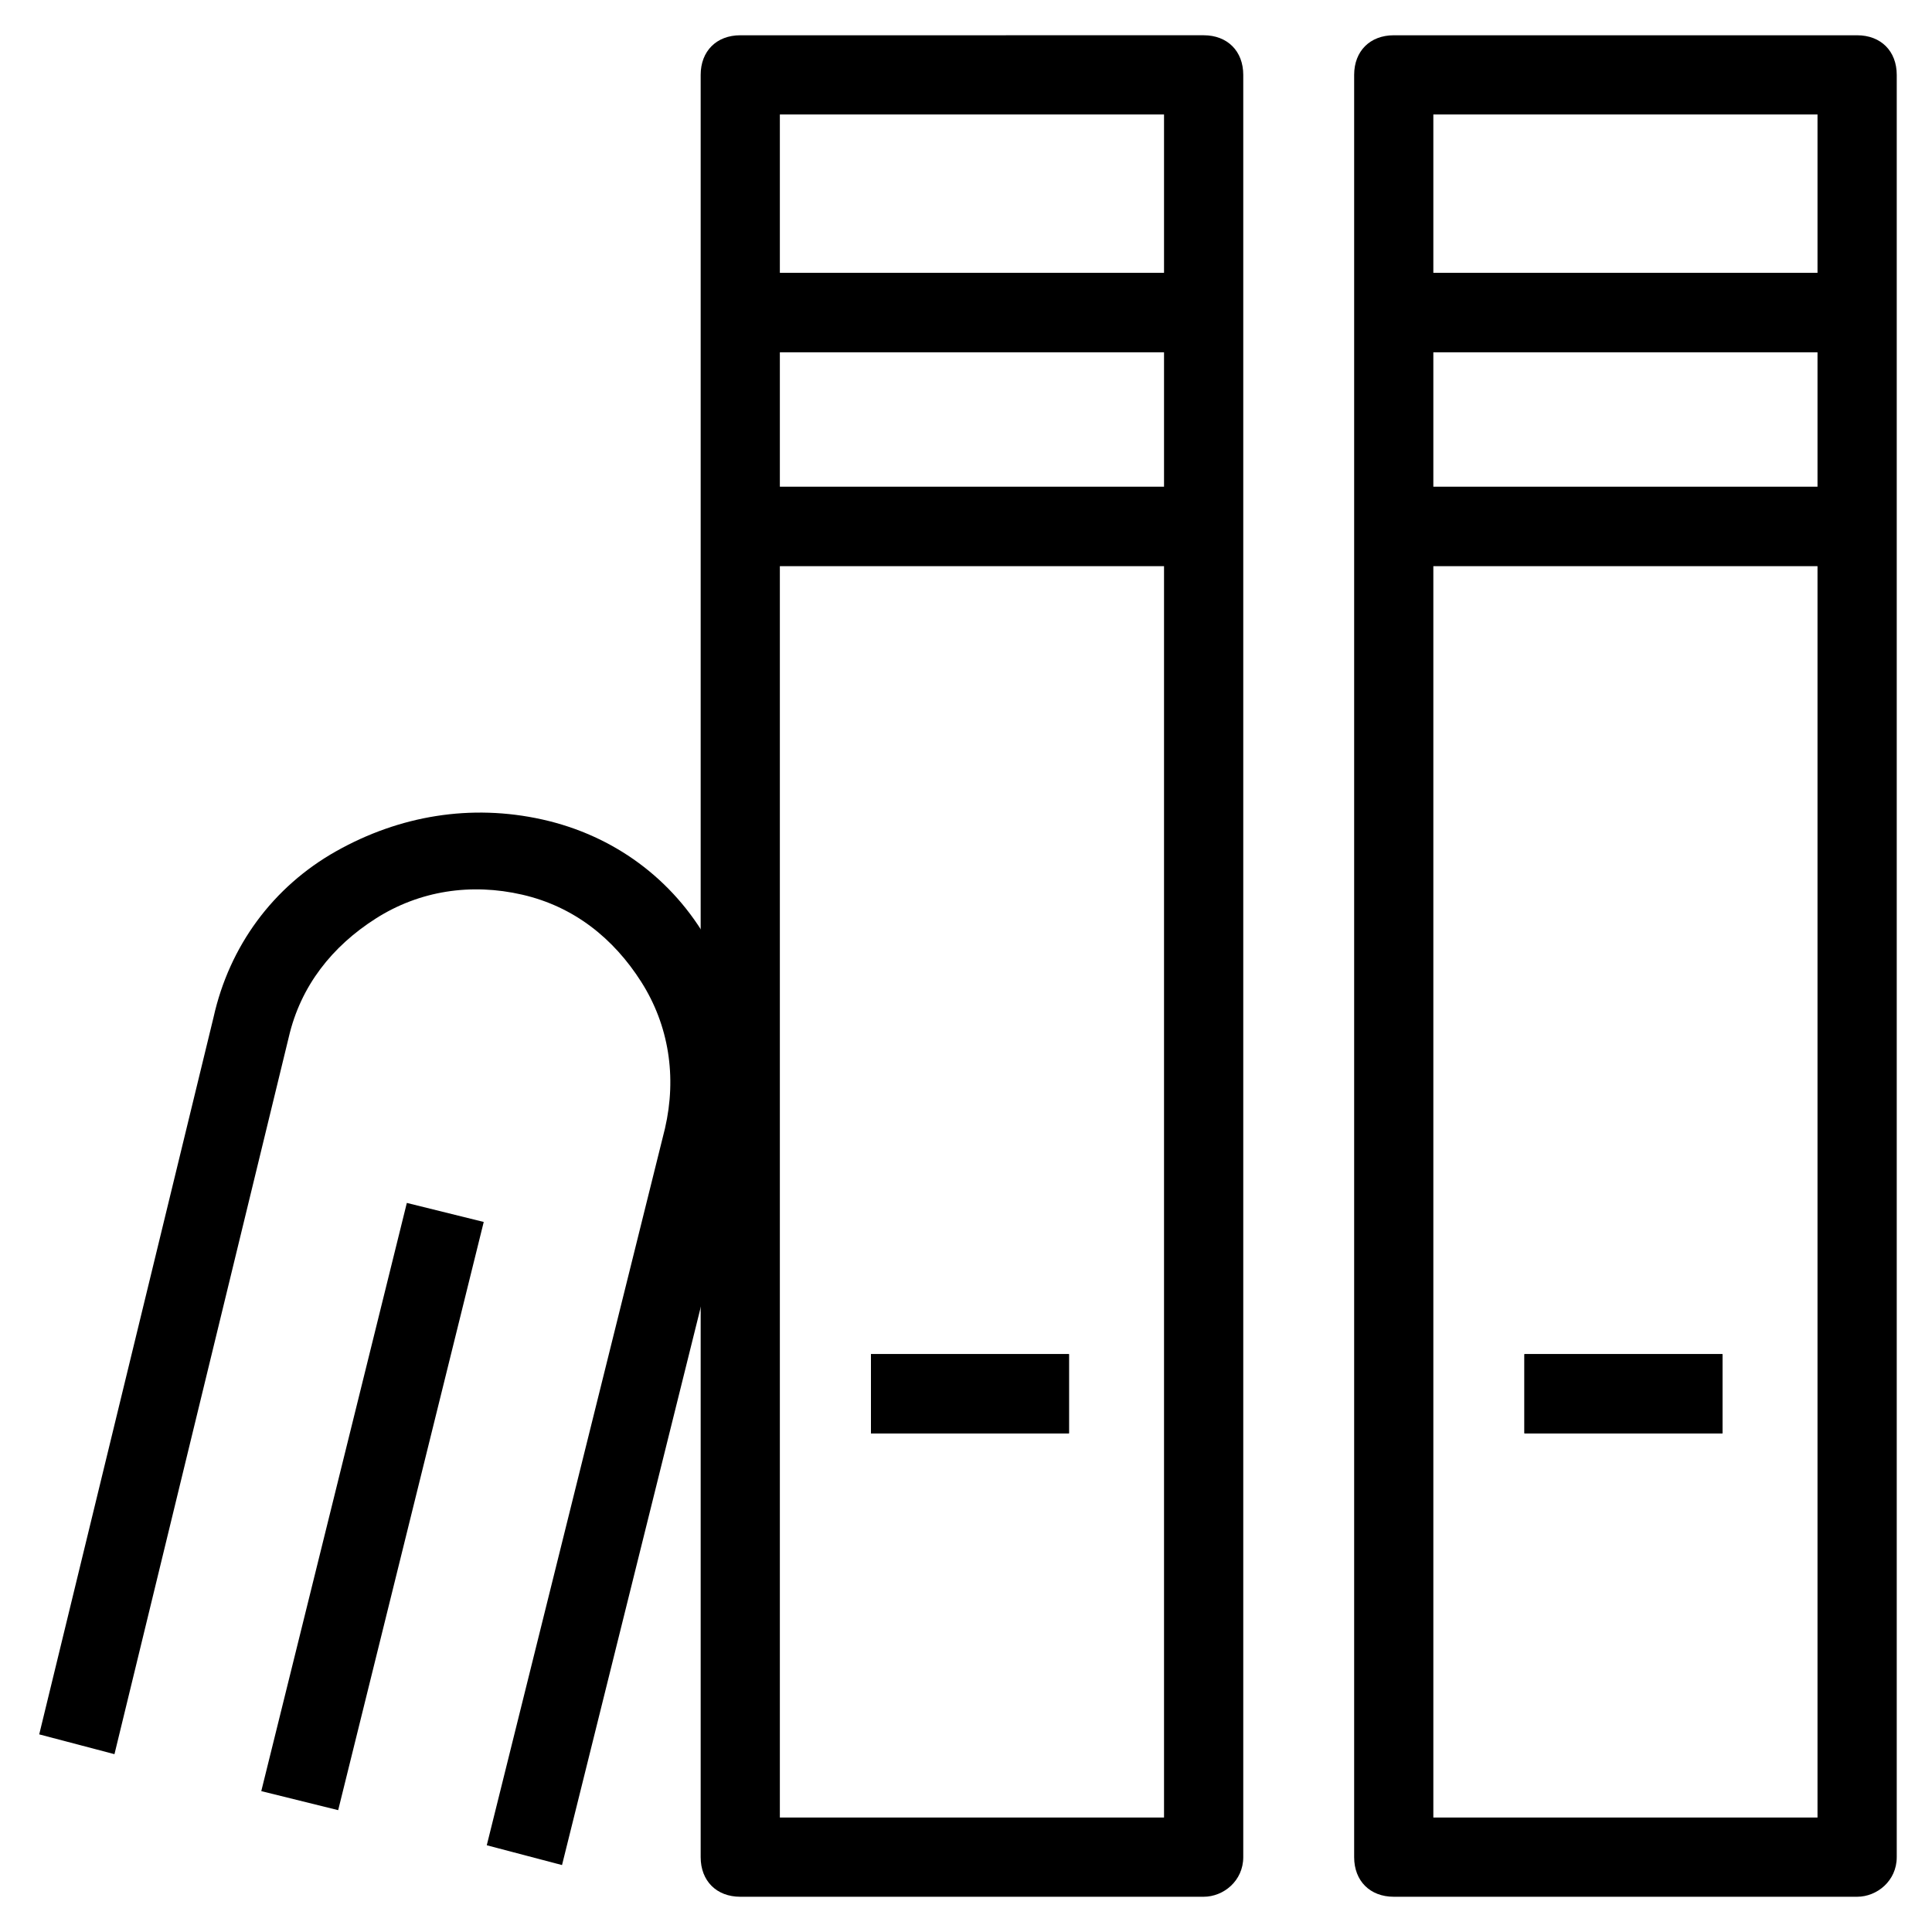 <?xml version="1.0" encoding="UTF-8"?>
<!-- Uploaded to: SVG Repo, www.svgrepo.com, Generator: SVG Repo Mixer Tools -->
<svg fill="#000000" width="800px" height="800px" version="1.1" viewBox="144 144 512 512" xmlns="http://www.w3.org/2000/svg">
 <g>
  <path d="m636.16 646.66h-122.8c-6.297 0-10.496-4.199-10.496-10.496v-472.32c0-6.297 4.199-10.496 10.496-10.496h122.8c6.297 0 10.496 4.199 10.496 10.496v472.32c0 6.297-5.25 10.496-10.496 10.496zm-112.31-20.992h101.81v-451.33h-101.81z"/>
  <path d="m462.98 646.66h-122.8c-6.297 0-10.496-4.199-10.496-10.496v-472.32c0-6.297 4.199-10.496 10.496-10.496l122.8-0.004c6.297 0 10.496 4.199 10.496 10.496v472.32c0 6.301-5.25 10.5-10.496 10.5zm-112.31-20.992h101.81v-451.33h-101.81z"/>
  <path d="m292.94 638.26-19.941-5.246 47.23-189.98c3.148-13.645 1.051-27.289-6.297-38.836-7.348-11.547-17.844-19.941-31.488-23.09-13.645-3.148-27.289-1.051-38.836 6.297s-19.941 17.844-23.09 31.488l-46.184 189.98-19.941-5.246 46.184-189.98c4.199-18.895 15.742-34.637 32.539-44.082 16.793-9.445 35.688-12.594 54.578-8.398 18.895 4.199 34.637 15.742 44.082 32.539 9.445 16.793 12.594 35.688 8.398 54.578z"/>
  <path d="m233.62 623.71-20.379-5.043 38.574-155.88 20.379 5.043z"/>
  <path d="m513.36 216.32h122.8v20.992h-122.8z"/>
  <path d="m513.36 273h122.8v20.992h-122.8z"/>
  <path d="m547.99 502.86h52.48v20.992h-52.48z"/>
  <path d="m513.36 216.32h122.8v20.992h-122.8z"/>
  <path d="m513.36 273h122.8v20.992h-122.8z"/>
  <path d="m547.99 502.86h52.48v20.992h-52.48z"/>
  <path d="m340.17 216.32h122.8v20.992h-122.8z"/>
  <path d="m340.17 273h122.8v20.992h-122.8z"/>
  <path d="m374.81 502.86h52.48v20.992h-52.48z"/>
  <path d="m340.17 216.32h122.8v20.992h-122.8z"/>
  <path d="m340.17 273h122.8v20.992h-122.8z"/>
  <path d="m374.81 502.86h52.48v20.992h-52.48z"/>
 </g>
</svg>